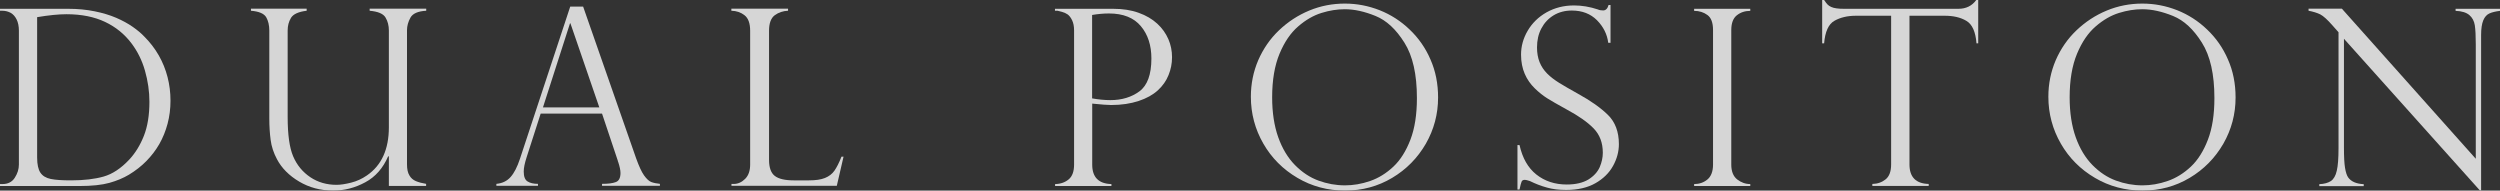<?xml version="1.0" encoding="UTF-8"?>
<svg id="_レイヤー_2" data-name="レイヤー_2" xmlns="http://www.w3.org/2000/svg" viewBox="0 0 230.22 17.55">
  <rect x="0" y="0" width="230.22" height="17.55" fill="#333333" stroke="none"/>
  <defs>
    <style>
      .cls-1 {
        fill: #fff;
      }

      .cls-2 {
        opacity: .8;
      }
    </style>
  </defs>
  <g id="_レイヤー_1-2" data-name="レイヤー_1">
    <g class="cls-2">
      <path class="cls-1" d="M0,1v-.19h6.28c.88,0,1.69.08,2.43.23s1.41.35,1.99.6,1.09.53,1.52.83c.43.3.79.6,1.08.91.52.52.96,1.09,1.32,1.72.36.63.63,1.3.81,2,.18.7.27,1.42.27,2.17s-.09,1.45-.27,2.13c-.18.67-.43,1.29-.76,1.87-.33.57-.73,1.09-1.19,1.56s-1,.89-1.61,1.26c-.52.31-1.12.56-1.8.75-.68.19-1.6.29-2.76.29H0v-.18h.22c.51,0,.89-.19,1.14-.58s.38-.79.38-1.22V2.83c0-.41-.07-.76-.21-1.04-.14-.28-.32-.48-.55-.61-.23-.12-.48-.19-.76-.19h-.22ZM3.42,1.58v12.92c0,.64.1,1.1.3,1.4s.52.49.95.58c.43.09,1.06.13,1.88.13,1.18,0,2.18-.12,2.99-.35s1.6-.75,2.36-1.56c.56-.6,1.01-1.33,1.35-2.19.34-.86.51-1.91.51-3.13,0-.97-.14-1.92-.41-2.87-.27-.95-.69-1.79-1.25-2.53-.63-.83-1.43-1.49-2.42-1.96-.99-.47-2.17-.71-3.56-.71-.72,0-1.62.09-2.7.27Z"/>
      <path class="cls-1" d="M39.23,17.12h-3.42v-2.7l-.06-.04c-.47,1.1-1.18,1.91-2.12,2.41-.94.51-1.93.76-2.95.76-1.16,0-2.2-.28-3.13-.83s-1.61-1.24-2.04-2.05c-.31-.58-.51-1.17-.59-1.8-.08-.62-.12-1.27-.12-1.94V2.81c0-.49-.1-.9-.29-1.23-.2-.33-.66-.53-1.4-.59v-.19h5.13v.19c-.75.09-1.23.31-1.44.65-.21.35-.31.73-.31,1.16v7.98c0,1.62.17,2.82.5,3.6.35.83.89,1.47,1.59,1.94s1.51.7,2.41.7c.38,0,.82-.07,1.34-.2.52-.13,1-.35,1.45-.66,1.35-.92,2.03-2.4,2.03-4.44V2.81c0-.45-.1-.85-.31-1.2-.21-.35-.69-.55-1.46-.62v-.19h5.21v.19c-.75.04-1.24.25-1.45.63-.21.38-.32.77-.32,1.16v12.36c0,.43.07.77.22,1.01.14.25.34.42.6.53s.57.19.94.25v.18Z"/>
      <path class="cls-1" d="M53.7.61l4.88,13.97c.26.72.5,1.25.73,1.57s.45.53.66.61c.21.08.48.14.8.17v.18h-5.33v-.18c.55,0,.97-.05,1.26-.16.29-.1.44-.38.44-.84,0-.25-.07-.59-.21-1.01-.03-.06-.04-.1-.04-.13l-1.45-4.33h-5.65l-1.29,4.01c-.18.55-.27.99-.27,1.32,0,.46.11.76.34.91.23.15.55.23.97.23v.18h-3.83v-.18c.55-.05.98-.26,1.31-.63s.61-.92.86-1.67L52.51.61h1.2ZM50,9.89h5.19l-2.66-7.74h-.04l-2.49,7.74Z"/>
      <path class="cls-1" d="M67.34,16.94h.22c.4,0,.75-.16,1.06-.47s.46-.75.46-1.32V2.83c0-.68-.17-1.15-.51-1.42-.34-.27-.75-.41-1.22-.42v-.19h5.22v.19c-.46.02-.86.15-1.22.41-.35.26-.53.73-.53,1.43v11.9c0,.71.18,1.2.53,1.47.35.27.93.41,1.74.41h1.41c.61,0,1.1-.07,1.47-.22.37-.15.66-.37.87-.67.21-.3.43-.73.65-1.29h.19l-.62,2.68h-9.7v-.18Z"/>
      <path class="cls-1" d="M97.15,1v-.19h5.35c.89,0,1.68.12,2.36.37.68.24,1.25.58,1.71,1s.79.9,1.02,1.42c.23.53.34,1.08.34,1.67s-.11,1.12-.32,1.64c-.21.53-.54,1-.99,1.41-.45.41-1.04.74-1.77.98-.73.24-1.57.37-2.52.37-.3,0-.89-.04-1.75-.13v5.62c0,1.16.59,1.76,1.77,1.79v.18h-5.19v-.18c.51-.01.93-.16,1.26-.44.33-.28.49-.73.49-1.36V2.81c0-.38-.06-.69-.18-.94-.12-.25-.26-.43-.41-.54-.16-.11-.34-.19-.53-.24-.2-.05-.33-.08-.4-.1h-.22ZM100.57,1.38v7.68c.57.1,1.13.16,1.68.16,1.05,0,1.95-.27,2.68-.81.73-.54,1.1-1.55,1.1-3.02,0-1.21-.32-2.21-.97-2.98-.65-.78-1.63-1.17-2.94-1.17-.51,0-1.03.05-1.56.14Z"/>
      <path class="cls-1" d="M132.43,8.98c0,1.53-.38,2.95-1.13,4.26-.76,1.31-1.79,2.36-3.1,3.14-1.31.78-2.75,1.17-4.34,1.17s-3.06-.39-4.38-1.17c-1.33-.78-2.38-1.83-3.14-3.15-.76-1.32-1.15-2.76-1.15-4.32,0-1.2.23-2.32.68-3.37.46-1.05,1.09-1.97,1.91-2.75s1.75-1.39,2.79-1.82c1.04-.43,2.13-.64,3.27-.64s2.18.21,3.21.61c1.03.41,1.95,1,2.76,1.78.82.78,1.46,1.69,1.92,2.76.47,1.06.7,2.23.7,3.5ZM130.48,9.02c0-2.17-.38-3.87-1.15-5.09-.77-1.23-1.65-2.05-2.66-2.46s-1.95-.62-2.83-.62c-.69,0-1.4.11-2.14.34-.74.23-1.46.64-2.15,1.24-.7.6-1.27,1.44-1.72,2.52s-.68,2.42-.68,4.02c0,1.4.19,2.63.56,3.67.37,1.04.89,1.9,1.54,2.56.65.66,1.37,1.14,2.16,1.43.79.29,1.6.44,2.45.44.76,0,1.53-.13,2.31-.4.78-.27,1.49-.71,2.14-1.32s1.17-1.44,1.57-2.48c.4-1.04.6-2.32.6-3.83Z"/>
      <path class="cls-1" d="M148.28,3.94h-.18c-.1-.79-.45-1.48-1.04-2.08-.59-.59-1.36-.89-2.32-.89-.63,0-1.19.15-1.67.44-.49.3-.86.7-1.13,1.21-.27.51-.4,1.09-.4,1.75,0,.51.08.96.24,1.36.16.39.39.74.7,1.05s.67.58,1.1.85c.42.26.99.59,1.71.99,1.2.66,2.12,1.31,2.79,1.97.66.65,1,1.55,1,2.68,0,.69-.18,1.36-.54,2.01-.36.65-.9,1.18-1.62,1.59-.72.41-1.62.62-2.69.62-.67,0-1.27-.07-1.78-.22-.52-.14-1.04-.34-1.57-.6-.22-.07-.37-.11-.46-.11-.15,0-.26.06-.3.17-.05.11-.11.35-.19.72h-.19v-4.09h.19c.27,1.2.78,2.1,1.55,2.71.77.61,1.7.92,2.8.92.83,0,1.49-.16,1.99-.46.5-.31.84-.69,1.04-1.13.19-.44.29-.89.29-1.33,0-.92-.28-1.66-.84-2.24-.56-.58-1.4-1.17-2.54-1.78-.78-.43-1.36-.76-1.74-1-.38-.24-.76-.54-1.15-.92-.39-.38-.7-.82-.92-1.33s-.34-1.1-.34-1.77c0-.77.2-1.5.61-2.2s.98-1.26,1.73-1.69c.75-.42,1.59-.64,2.54-.64.71,0,1.45.12,2.2.37.12.06.28.09.48.09.24,0,.41-.17.5-.5h.18v3.49Z"/>
      <path class="cls-1" d="M161.18.81v.19c-.49,0-.9.14-1.24.41-.34.27-.51.73-.51,1.36v12.38c0,.63.18,1.08.54,1.37.36.28.76.43,1.21.43v.18h-5.17v-.18c.47,0,.88-.14,1.22-.42.34-.28.52-.74.52-1.38V2.77c0-.68-.17-1.14-.52-1.39-.34-.25-.75-.38-1.22-.38v-.19h5.17Z"/>
      <path class="cls-1" d="M182.19,3.99h-.18c-.08-1.06-.39-1.75-.93-2.07s-1.2-.47-1.99-.47h-3.25v13.7c0,1.16.59,1.76,1.77,1.79v.18h-5.19v-.18c.49-.01.9-.16,1.23-.43s.5-.72.5-1.37V1.45h-3.24c-.79,0-1.45.16-1.99.47s-.85,1-.94,2.07h-.18V0h.18c.12.18.22.32.31.41.09.09.2.17.34.23s.3.11.49.13c.19.03.41.04.67.04h10.56c.7,0,1.25-.27,1.64-.81h.18v3.99Z"/>
      <path class="cls-1" d="M205.87,8.98c0,1.53-.38,2.95-1.13,4.26-.76,1.31-1.79,2.36-3.1,3.14-1.31.78-2.75,1.17-4.34,1.17s-3.06-.39-4.38-1.17c-1.33-.78-2.38-1.83-3.14-3.15-.76-1.32-1.15-2.76-1.15-4.32,0-1.2.23-2.32.68-3.37.46-1.05,1.09-1.97,1.91-2.75s1.75-1.39,2.79-1.82c1.04-.43,2.13-.64,3.27-.64s2.18.21,3.21.61c1.03.41,1.95,1,2.76,1.78.82.78,1.46,1.69,1.92,2.76.47,1.06.7,2.23.7,3.5ZM203.92,9.02c0-2.17-.38-3.87-1.15-5.09-.77-1.23-1.65-2.05-2.66-2.46s-1.95-.62-2.83-.62c-.69,0-1.4.11-2.14.34-.74.23-1.46.64-2.15,1.24-.7.6-1.27,1.44-1.72,2.52s-.68,2.42-.68,4.02c0,1.4.19,2.63.56,3.67.37,1.04.89,1.9,1.54,2.56.65.66,1.37,1.14,2.16,1.43.79.29,1.6.44,2.45.44.76,0,1.53-.13,2.31-.4.78-.27,1.49-.71,2.14-1.32s1.17-1.44,1.57-2.48c.4-1.04.6-2.32.6-3.83Z"/>
      <path class="cls-1" d="M230.22.81v.19c-.41.05-.74.13-.98.24-.24.11-.43.32-.56.63-.13.31-.2.77-.2,1.36v14.31h-.11l-12.52-13.97v10.03c0,.83.03,1.45.1,1.86s.16.7.29.88c.27.38.75.59,1.43.62v.18h-4.09v-.18c.46-.02.81-.12,1.07-.29.25-.17.44-.49.54-.95.11-.46.16-1.16.16-2.09V2.97l-.54-.61c-.48-.55-.86-.89-1.15-1.04-.29-.14-.65-.25-1.07-.33v-.19h3.07l12.33,13.82V4.1c0-.79-.03-1.38-.09-1.77s-.23-.71-.5-.94-.69-.37-1.27-.39v-.19h4.1Z"/>
    </g>
  </g>
</svg>